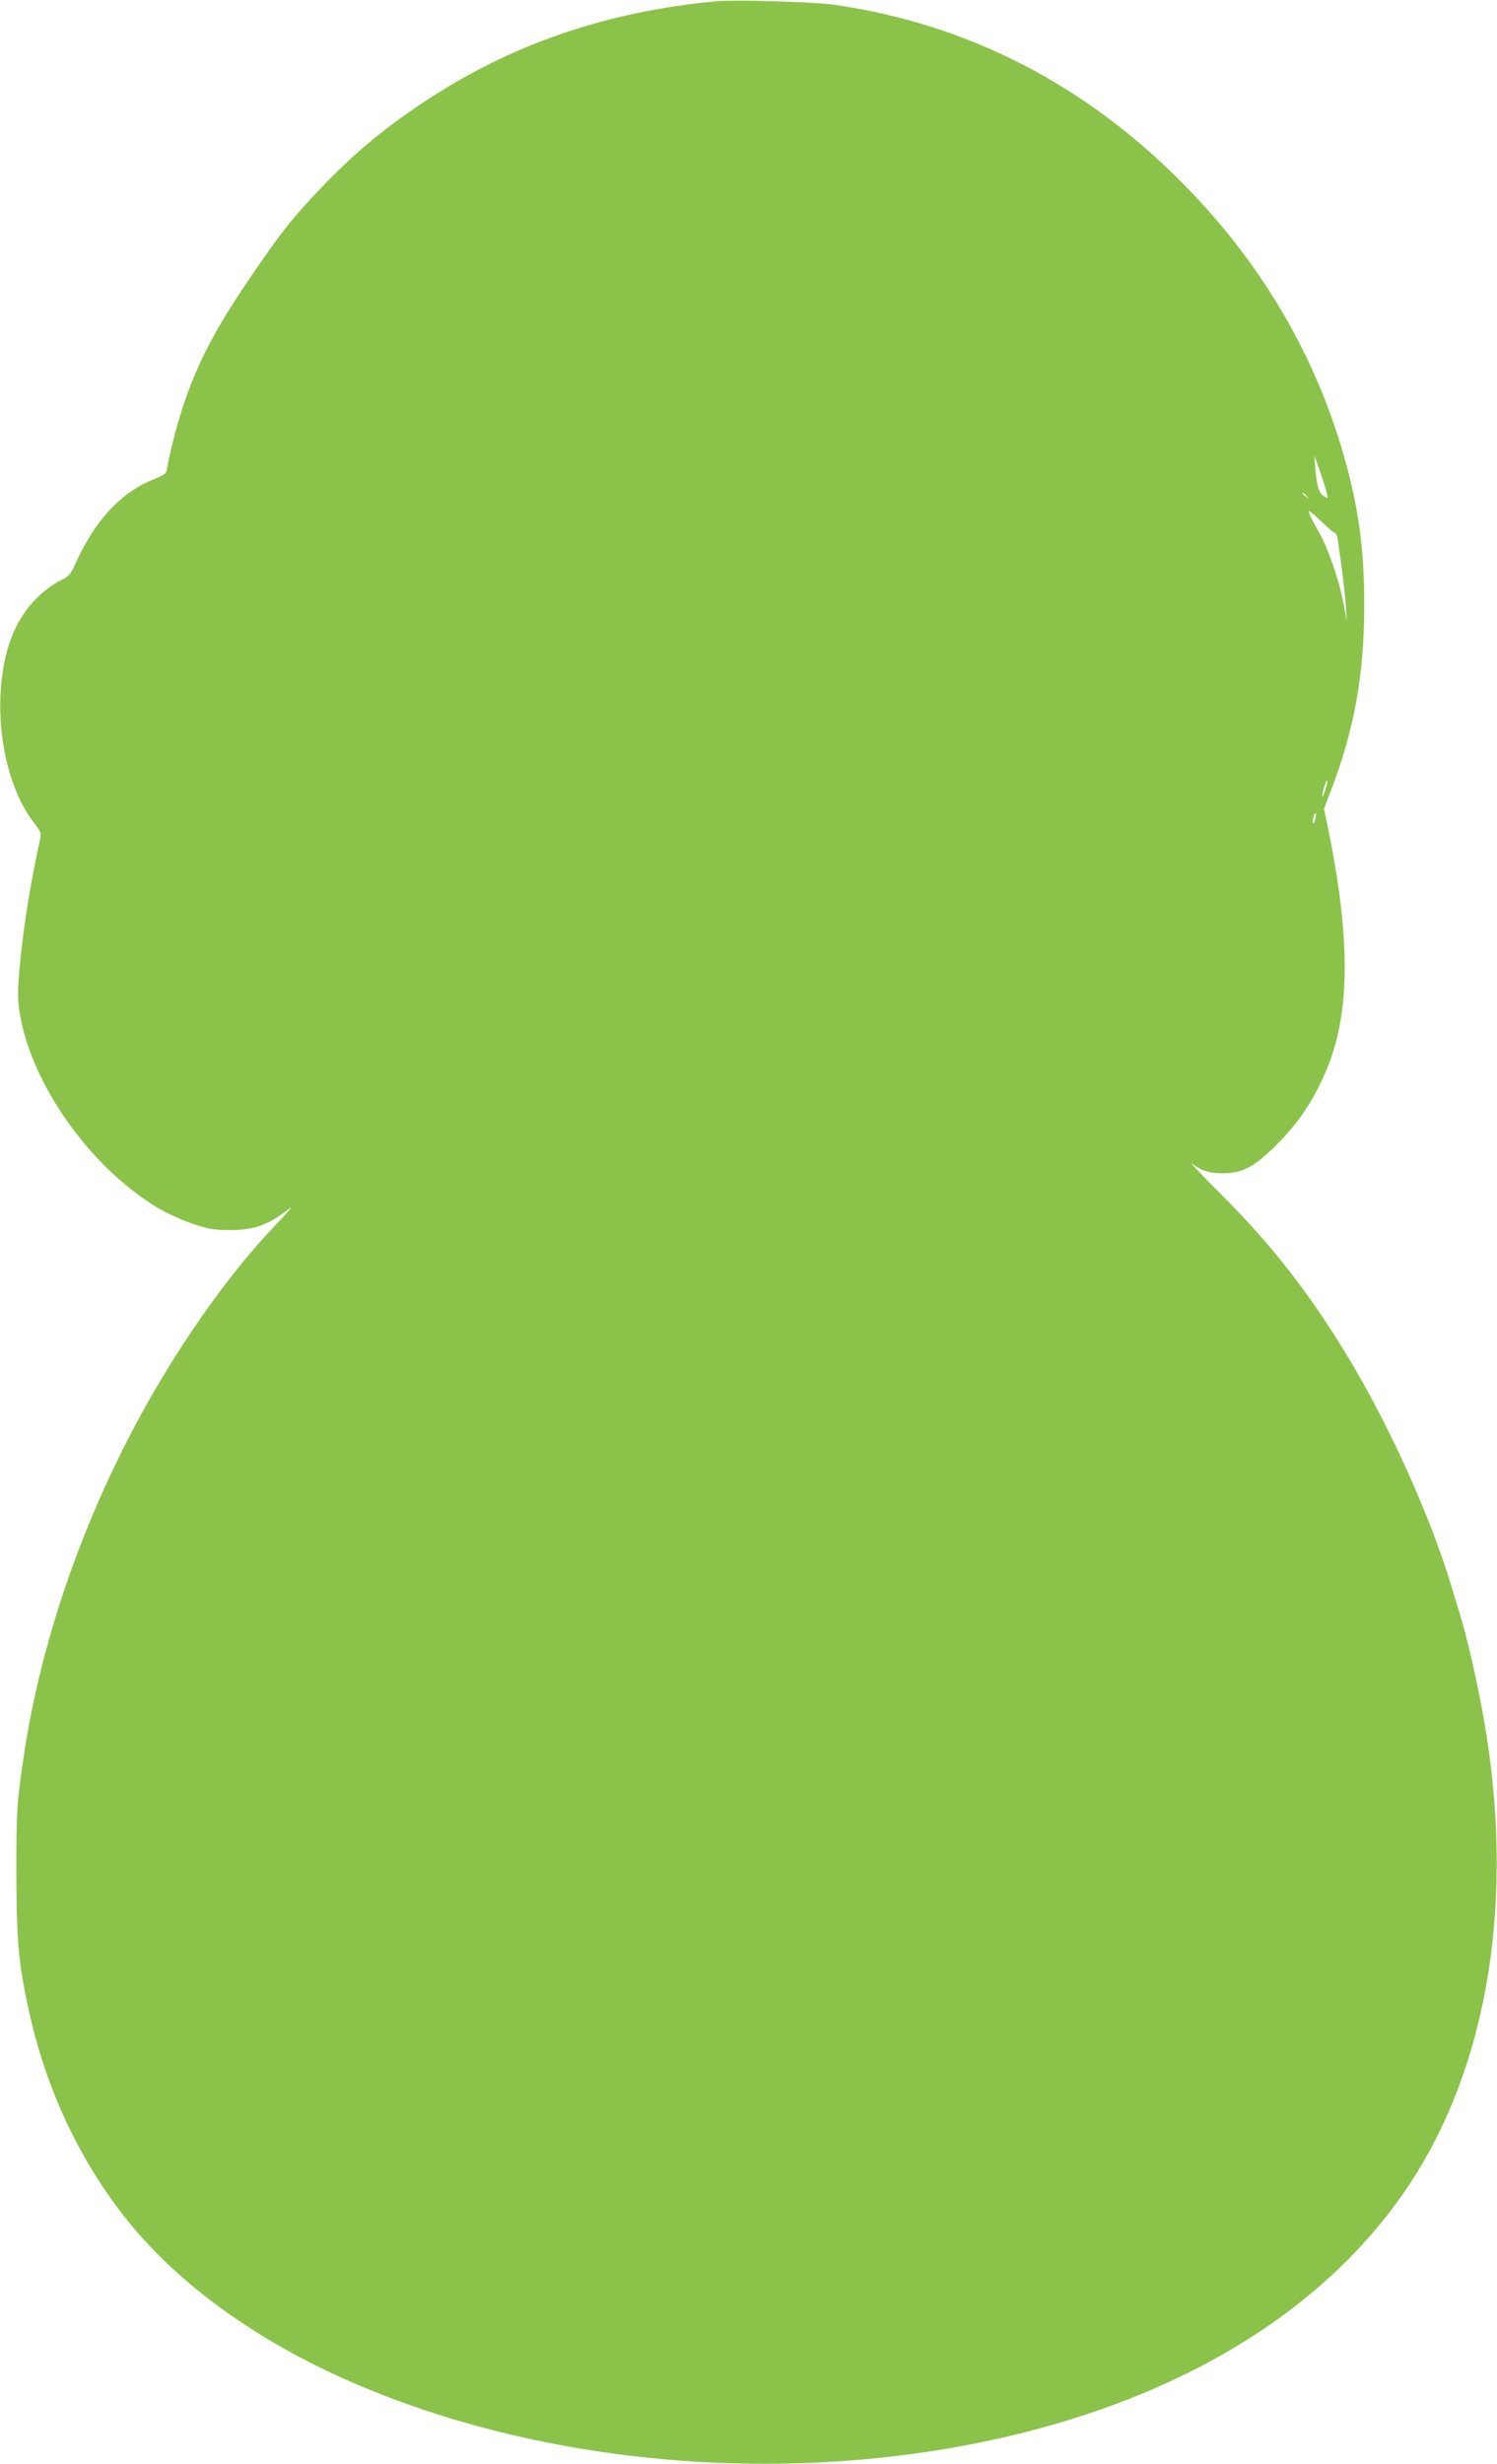 <?xml version="1.0" standalone="no"?>
<!DOCTYPE svg PUBLIC "-//W3C//DTD SVG 20010904//EN"
 "http://www.w3.org/TR/2001/REC-SVG-20010904/DTD/svg10.dtd">
<svg version="1.0" xmlns="http://www.w3.org/2000/svg"
 width="778pt" height="1280pt" viewBox="0 0 778 1280"
 preserveAspectRatio="xMidYMid meet">
<g transform="translate(0,1280) scale(0.1,-0.1)"
fill="#8bc34a" stroke="none">
<path d="M3730 12794 c-574 -52 -1080 -225 -1530 -526 -229 -152 -388 -289
-582 -498 -114 -123 -168 -192 -323 -420 -220 -322 -321 -539 -399 -855 -14
-55 -26 -113 -28 -129 -3 -26 -11 -32 -70 -56 -173 -70 -306 -215 -409 -444
-24 -53 -33 -62 -80 -84 -31 -15 -82 -53 -120 -91 -113 -113 -174 -273 -186
-492 -14 -258 55 -522 175 -675 34 -44 37 -53 30 -84 -53 -245 -88 -461 -108
-688 -8 -91 -8 -143 0 -200 54 -371 362 -811 719 -1026 45 -27 125 -64 179
-82 82 -28 112 -33 190 -34 132 0 204 25 312 109 28 22 4 -7 -60 -74 -179
-187 -352 -413 -524 -683 -401 -630 -684 -1371 -790 -2068 -38 -252 -41 -293
-41 -624 1 -361 12 -480 70 -737 90 -399 266 -768 509 -1070 269 -333 673
-624 1162 -837 1121 -488 2566 -561 3754 -189 779 244 1381 664 1747 1219 413
628 549 1494 382 2429 -31 174 -85 412 -119 520 -10 33 -33 107 -50 165 -110
362 -323 832 -537 1185 -200 329 -390 573 -649 833 -101 101 -173 176 -161
168 51 -38 93 -51 162 -51 107 1 166 34 290 159 109 111 182 222 248 376 125
295 127 683 8 1262 l-20 97 34 89 c123 319 175 606 175 967 0 274 -25 476 -90
720 -145 545 -427 1036 -834 1453 -516 530 -1136 849 -1836 948 -101 14 -506
26 -600 18z m3165 -2554 c7 -30 6 -31 -14 -18 -26 16 -38 53 -45 143 l-5 70
28 -82 c16 -44 32 -95 36 -113z m-104 -17 c13 -16 12 -17 -3 -4 -10 7 -18 15
-18 17 0 8 8 3 21 -13z m113 -166 c16 -15 32 -27 36 -27 4 0 10 -17 13 -37 22
-148 36 -270 41 -338 l5 -80 -18 96 c-24 124 -80 285 -130 371 -22 38 -43 79
-47 91 -7 23 2 16 100 -76z m-15 -1356 c-7 -23 -14 -39 -16 -37 -3 2 1 23 8
45 7 23 14 39 16 37 3 -2 -1 -23 -8 -45z m-53 -157 c-4 -14 -9 -24 -12 -21 -3
2 -2 17 2 31 3 15 9 25 11 22 3 -3 2 -17 -1 -32z"/>
</g>
</svg>
